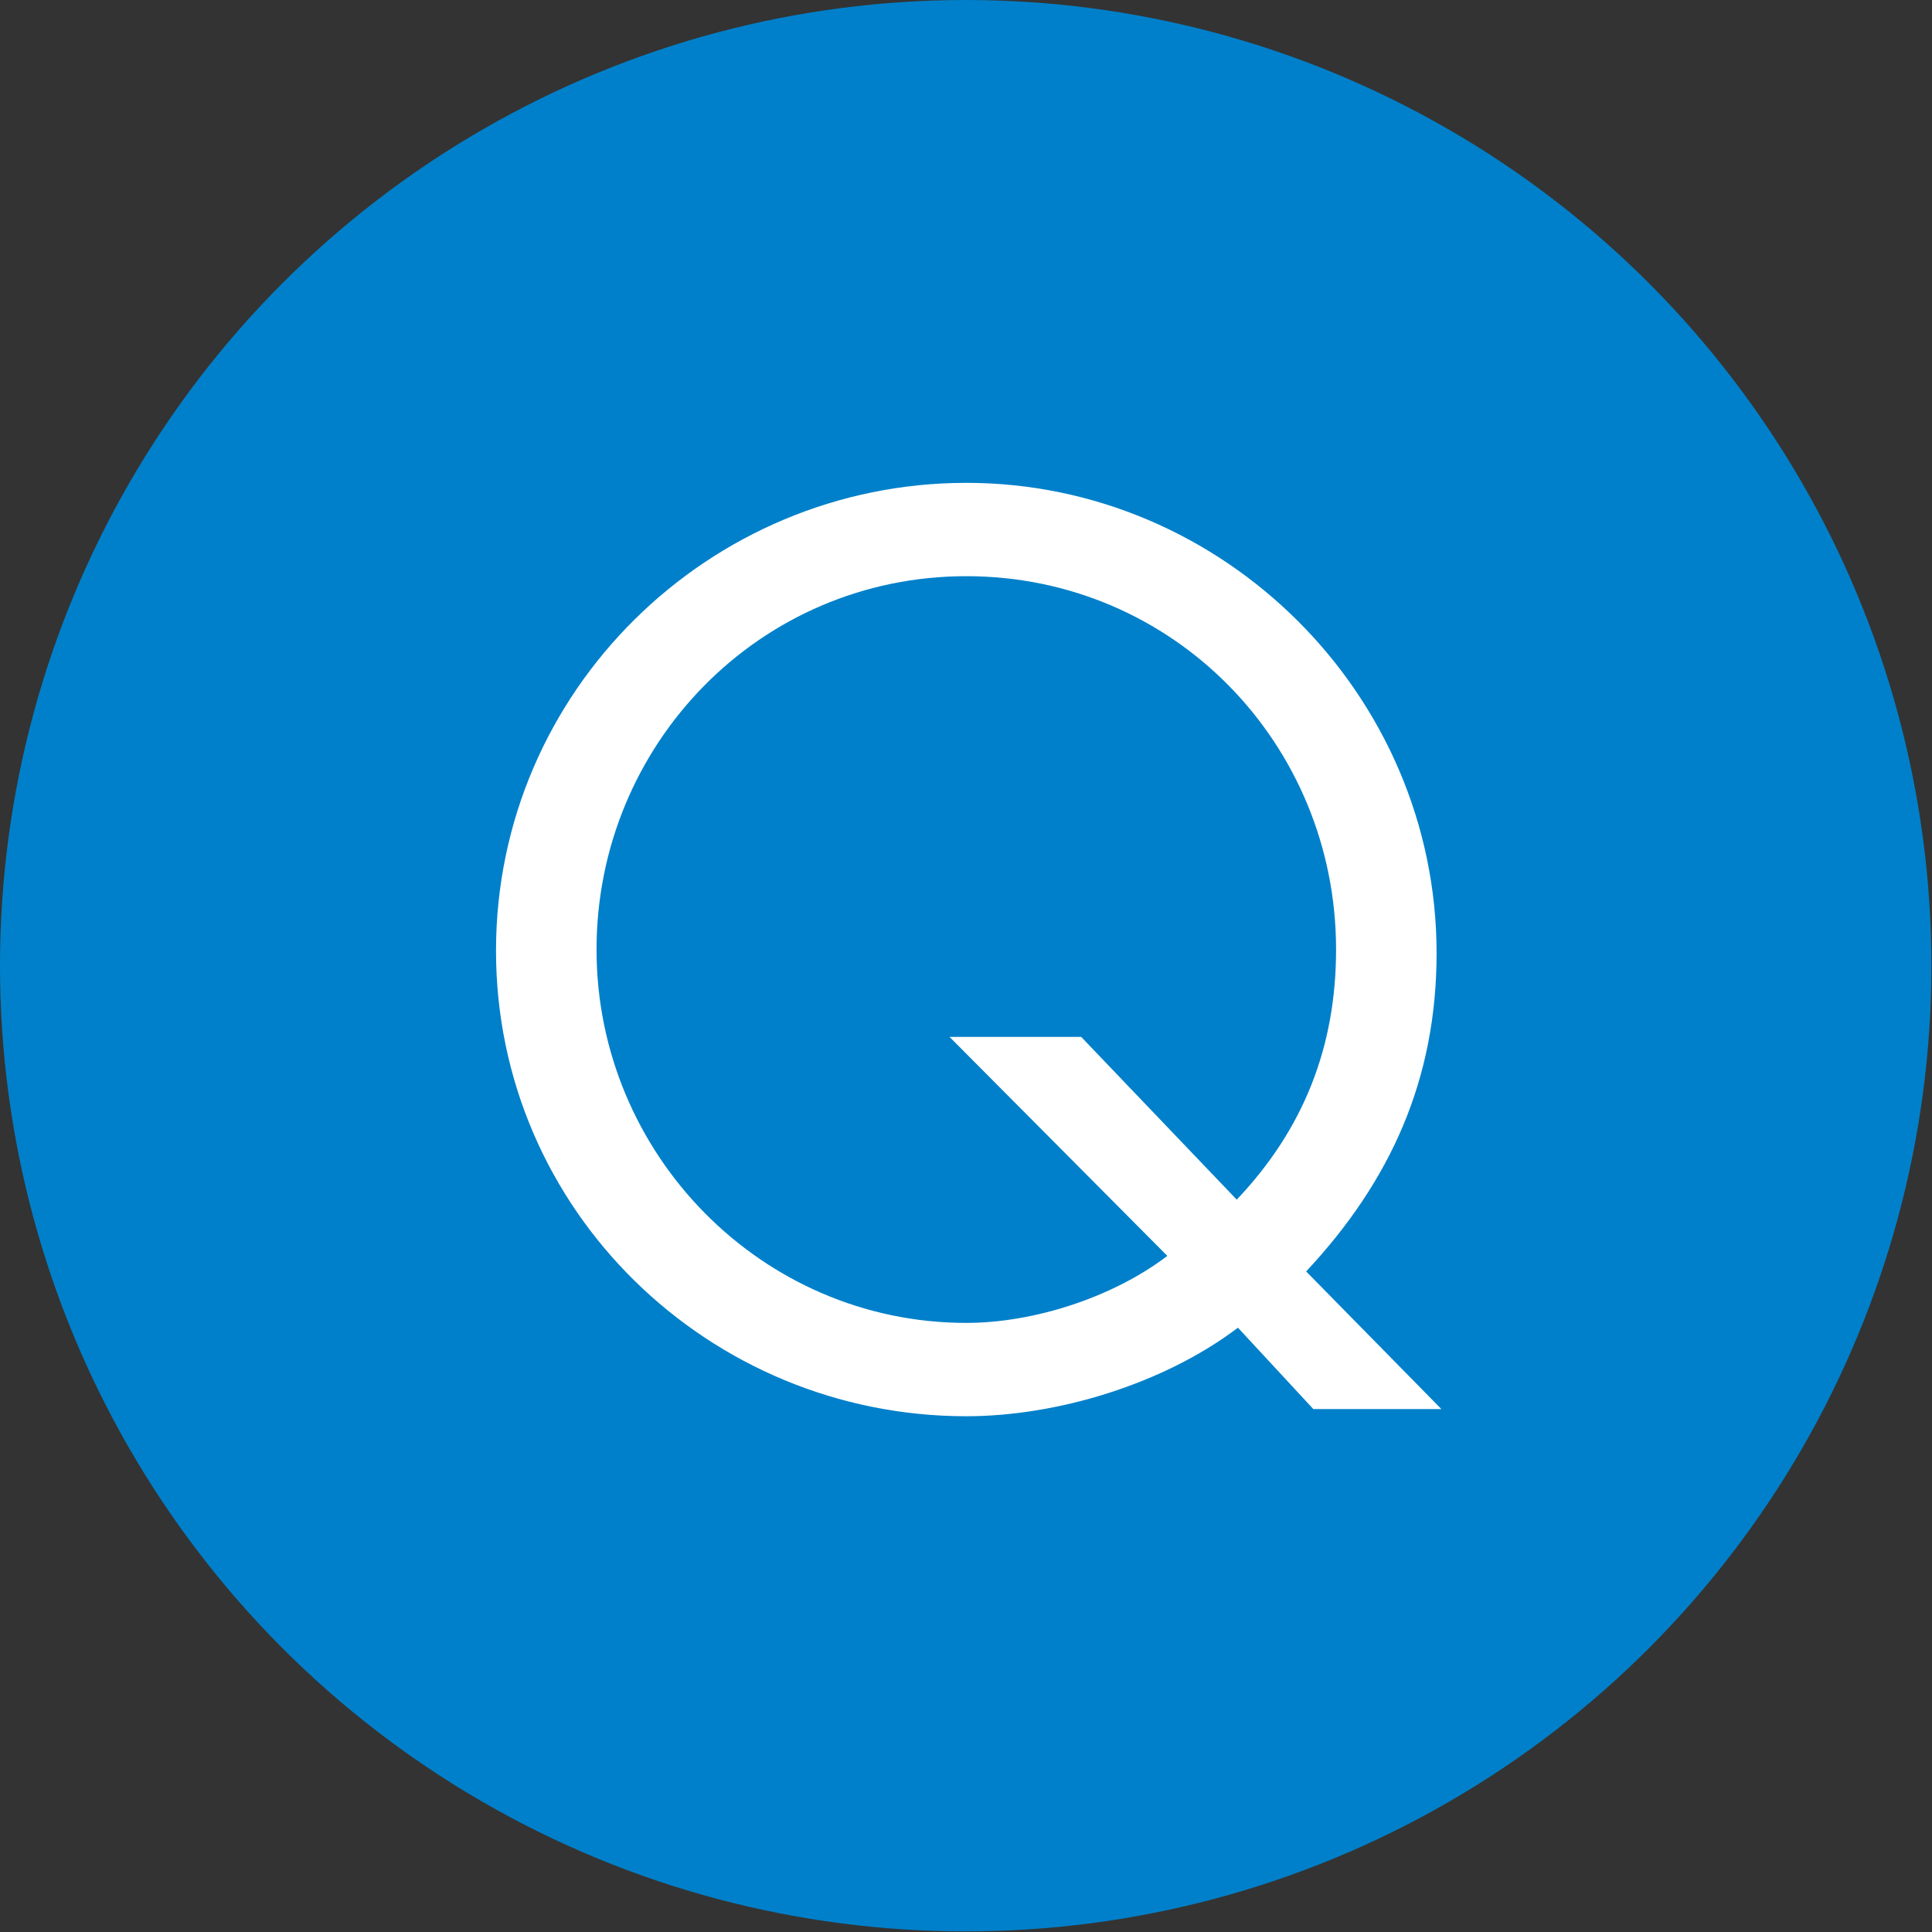 <?xml version="1.0" encoding="UTF-8"?>
<svg id="_レイヤー_2" data-name="レイヤー 2" xmlns="http://www.w3.org/2000/svg" viewBox="0 0 32.29 32.29">
  <rect x="0" y="0" width="32.29" height="32.29" fill="#333333" stroke="none"/>
  <defs>
    <style>
      .cls-1 {
        fill: #fff;
      }

      .cls-2 {
        fill: #0080ca;
        stroke: #0080ca;
        stroke-linecap: round;
        stroke-linejoin: round;
        stroke-width: 2px;
      }
    </style>
  </defs>
  <g id="_レイヤー_1-2" data-name="レイヤー 1">
    <g>
      <circle class="cls-2" cx="16.14" cy="16.14" r="15.14"/>
      <path class="cls-1" d="M20.69,22.19c-1.24,.94-3.02,1.48-4.54,1.48-4.3,0-7.86-3.44-7.86-7.78s3.56-7.82,7.86-7.82,7.86,3.54,7.86,7.86c0,2.1-.76,3.8-2.18,5.32l2.26,2.3h-2.14l-1.26-1.36Zm-.02-2.14c1.12-1.18,1.66-2.56,1.66-4.18,0-3.44-2.72-6.24-6.18-6.24s-6.18,2.82-6.18,6.24,2.76,6.24,6.18,6.24c1.12,0,2.44-.42,3.36-1.12l-3.64-3.66h2.2l2.6,2.72Z"/>
    </g>
  </g>
</svg>
